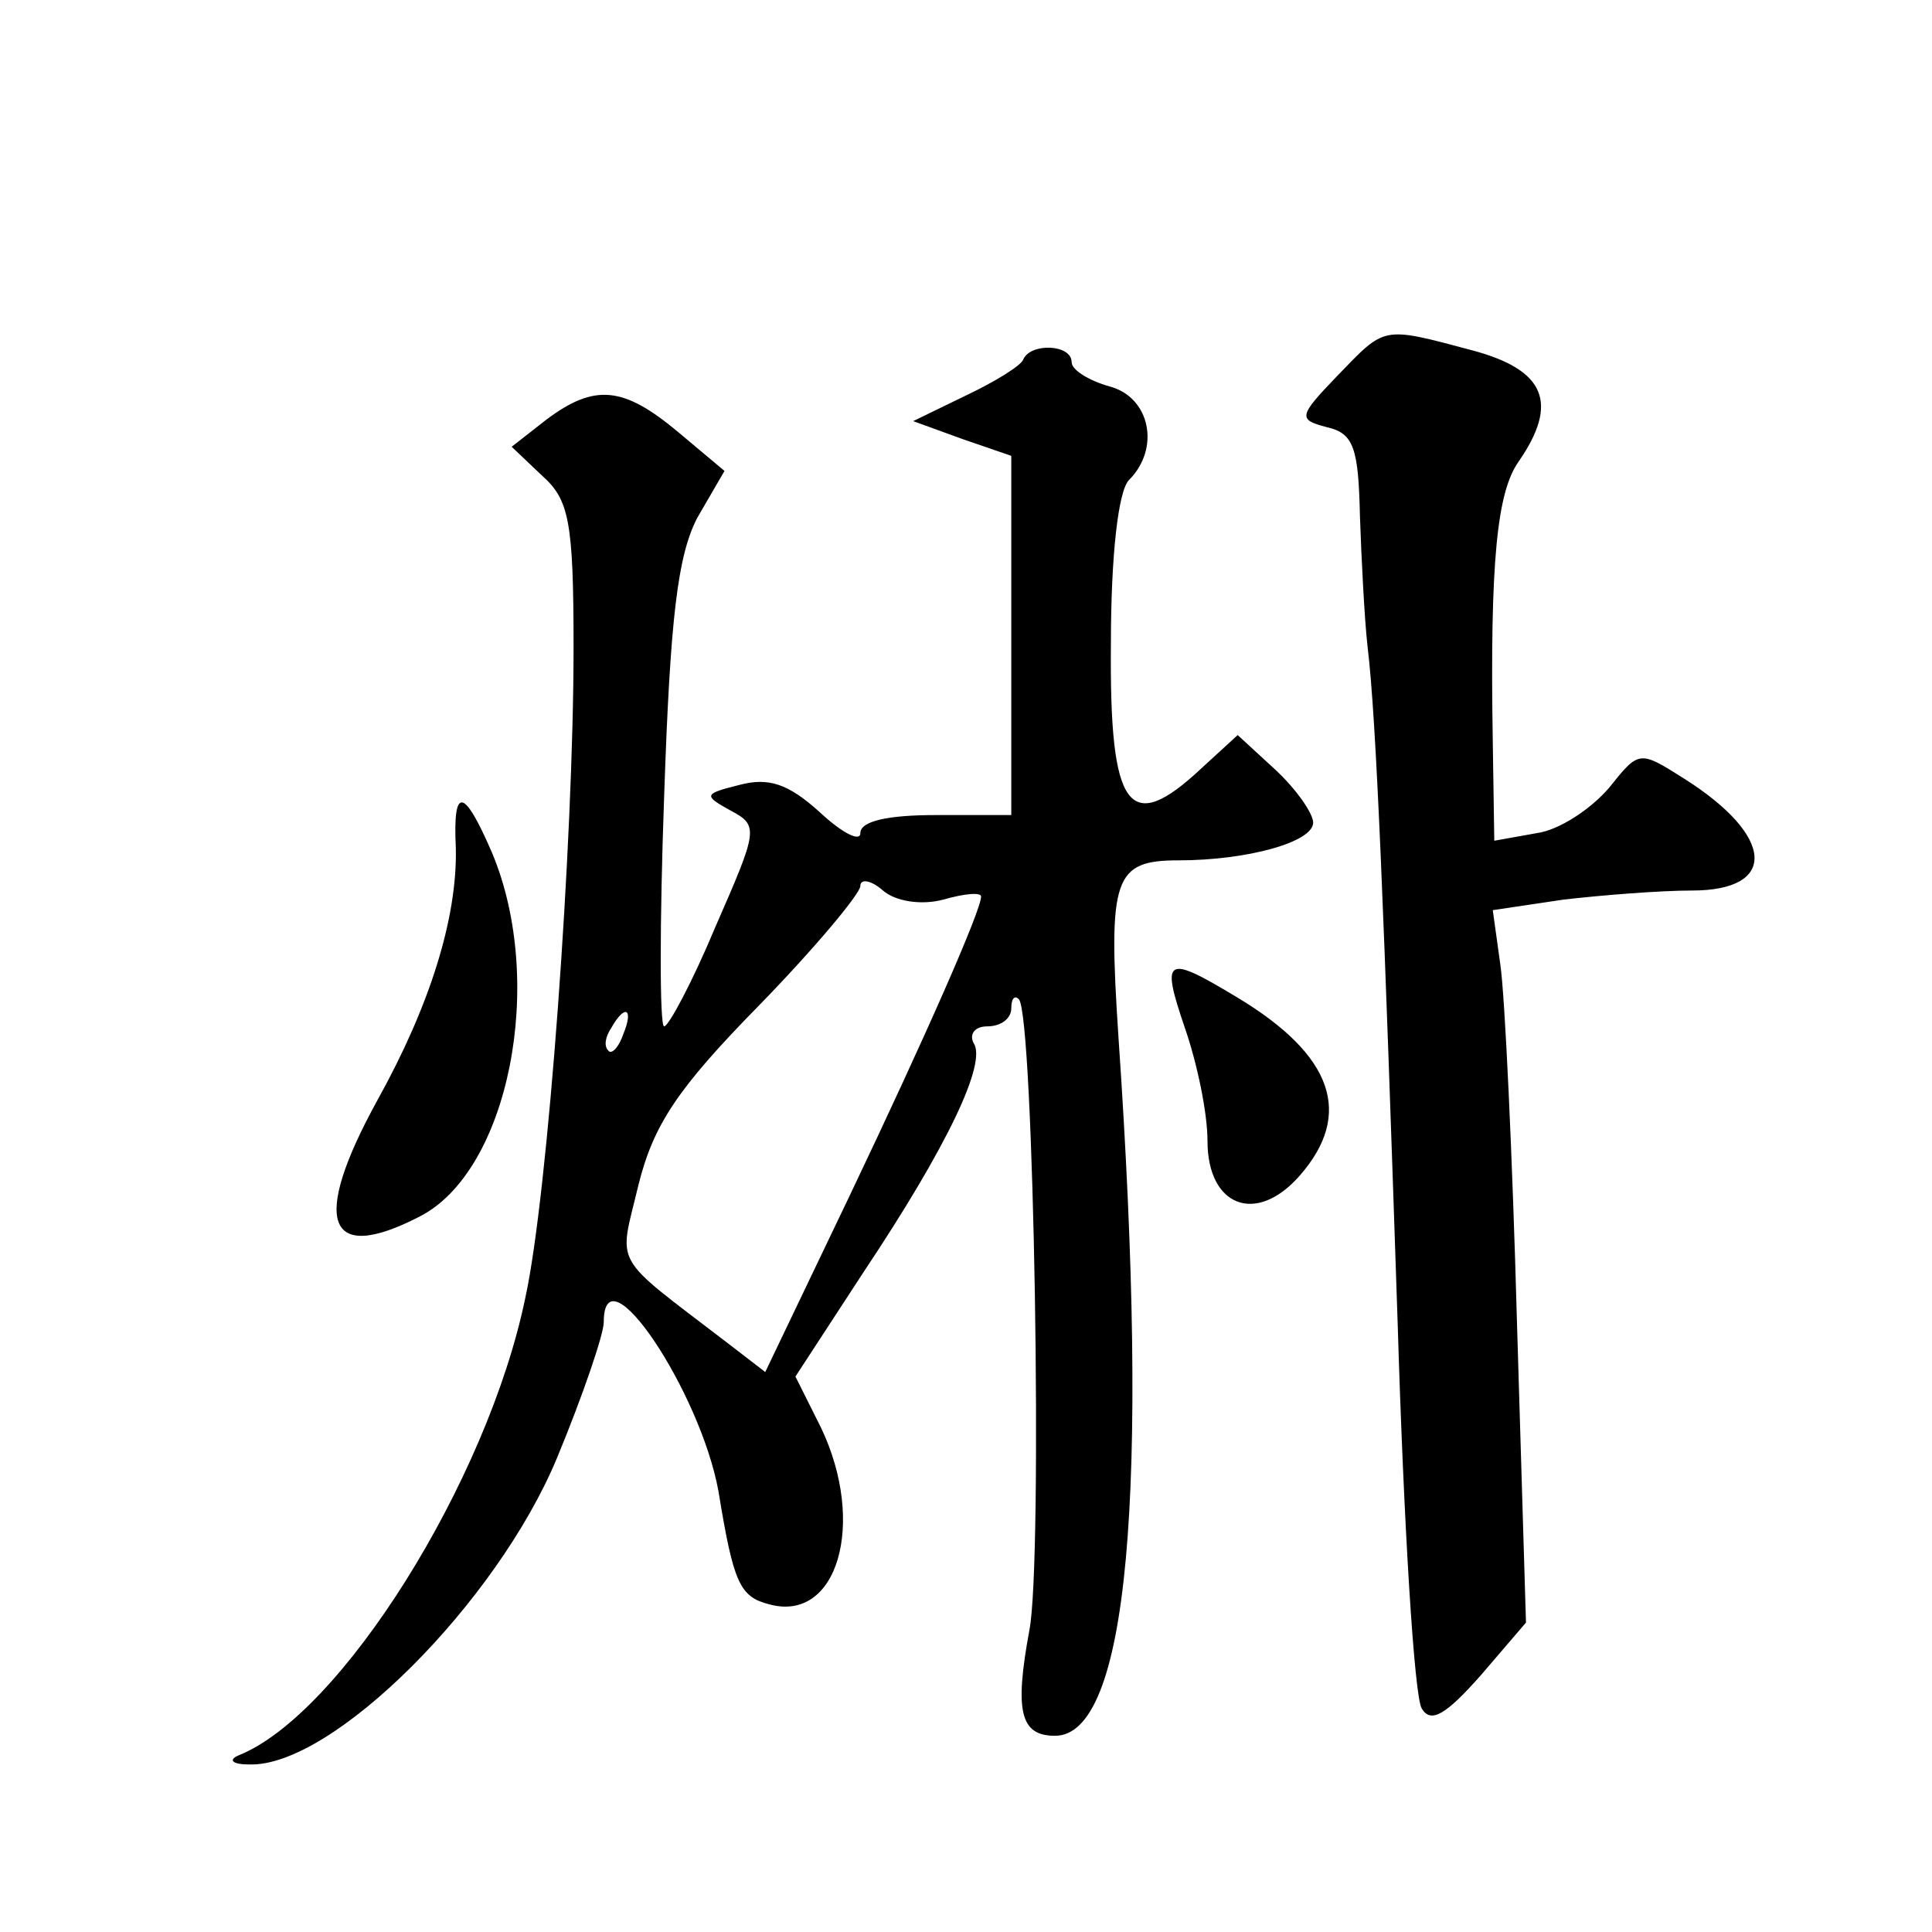 <?xml version="1.0" standalone="no"?>
<!DOCTYPE svg PUBLIC "-//W3C//DTD SVG 20010904//EN"
 "http://www.w3.org/TR/2001/REC-SVG-20010904/DTD/svg10.dtd">
<svg version="1.0" xmlns="http://www.w3.org/2000/svg"
 width="128pt" height="128pt" viewBox="0 0 128 128"
 preserveAspectRatio="xMidYMid meet">
<g transform="translate(0,128) scale(0.1,-0.1)"
fill="#0" stroke="none">
<path d="M886 1031 c-26 -27 -26 -29 -7 -34 18 -4 21 -14 22 -59 1 -29 3 -68 5
-86 6 -49 11 -180 20 -449 4 -133 11 -248 16 -255 6 -10 16 -4 39 22 l30 35 -6
200 c-3 110 -8 216 -11 236 l-5 36 47 7 c26 3 64 6 85 6 57 0 55 36 -5 74 -30 19
-30 19 -50 -6 -12 -14 -33 -28 -48 -30 l-28 -5 -1 66 c-2 120 3 165 17 185 27 39
18 61 -31 74 -60 16 -57 16 -89 -17z M678 1042 c-1 -4 -19 -15 -38 -24 l-35 -17
33 -12 32 -11 0 -119 0 -119 -50 0 c-32 0 -50 -4 -50 -12 0 -6 -12 0 -27 14 -21
19 -34 23 -53 18 -24 -6 -24 -7 -6 -17 19 -10 18 -13 -10 -77 -15 -36 -31 -66 -34
-66 -3 0 -3 69 0 152 4 119 9 160 22 185 l18 31 -31 26 c-36 30 -55 32 -87 8 l-23
-18 20 -19 c18 -16 21 -30 21 -114 0 -129 -17 -363 -32 -431 -25 -121 -122 -276
-190 -303 -7 -3 -4 -6 7 -6 55 -2 164 107 204 203 17 41 31 82 31 90 0 50 64 -46
76 -112 10 -61 14 -70 34 -75 45 -12 64 54 34 117 l-17 34 45 69 c56 84 82 139
73 152 -3 6 1 11 9 11 9 0 16 5 16 12 0 6 2 9 5 6 10 -10 16 -372 7 -418 -10 -54
-6 -70 17 -70 48 0 63 158 42 463 -7 106 -3 117 40 117 45 0 89 12 89 25 0 6 -11
22 -25 35 l-25 23 -24 -22 c-48 -45 -61 -28 -60 82 0 60 5 102 12 109 21 21 14
55 -13 62 -14 4 -25 11 -25 16 0 12 -27 13 -32 2z m-53 -358 c14 4 25 5 25 2 0
-9 -36 -91 -87 -198 l-56 -117 -26 20 c-77 59 -71 49 -58 104 10 40 26 64 80 119
37 38 67 74 67 79 0 5 7 4 15 -3 8 -7 25 -10 40 -6z m-212 -89 c-3 -9 -8 -14 -10
-11 -3 3 -2 9 2 15 9 16 15 13 8 -4z M302 718 c1 -46 -17 -104 -52 -167 -44 -80
-34 -109 28 -77 59 30 84 155 48 241 -19 44 -26 44 -24 3z M785 599 c8 -23 15 -56
15 -75 0 -43 32 -56 61 -23 36 41 22 80 -41 118 -48 29 -51 27 -35 -20z"/>
</g>
</svg>
